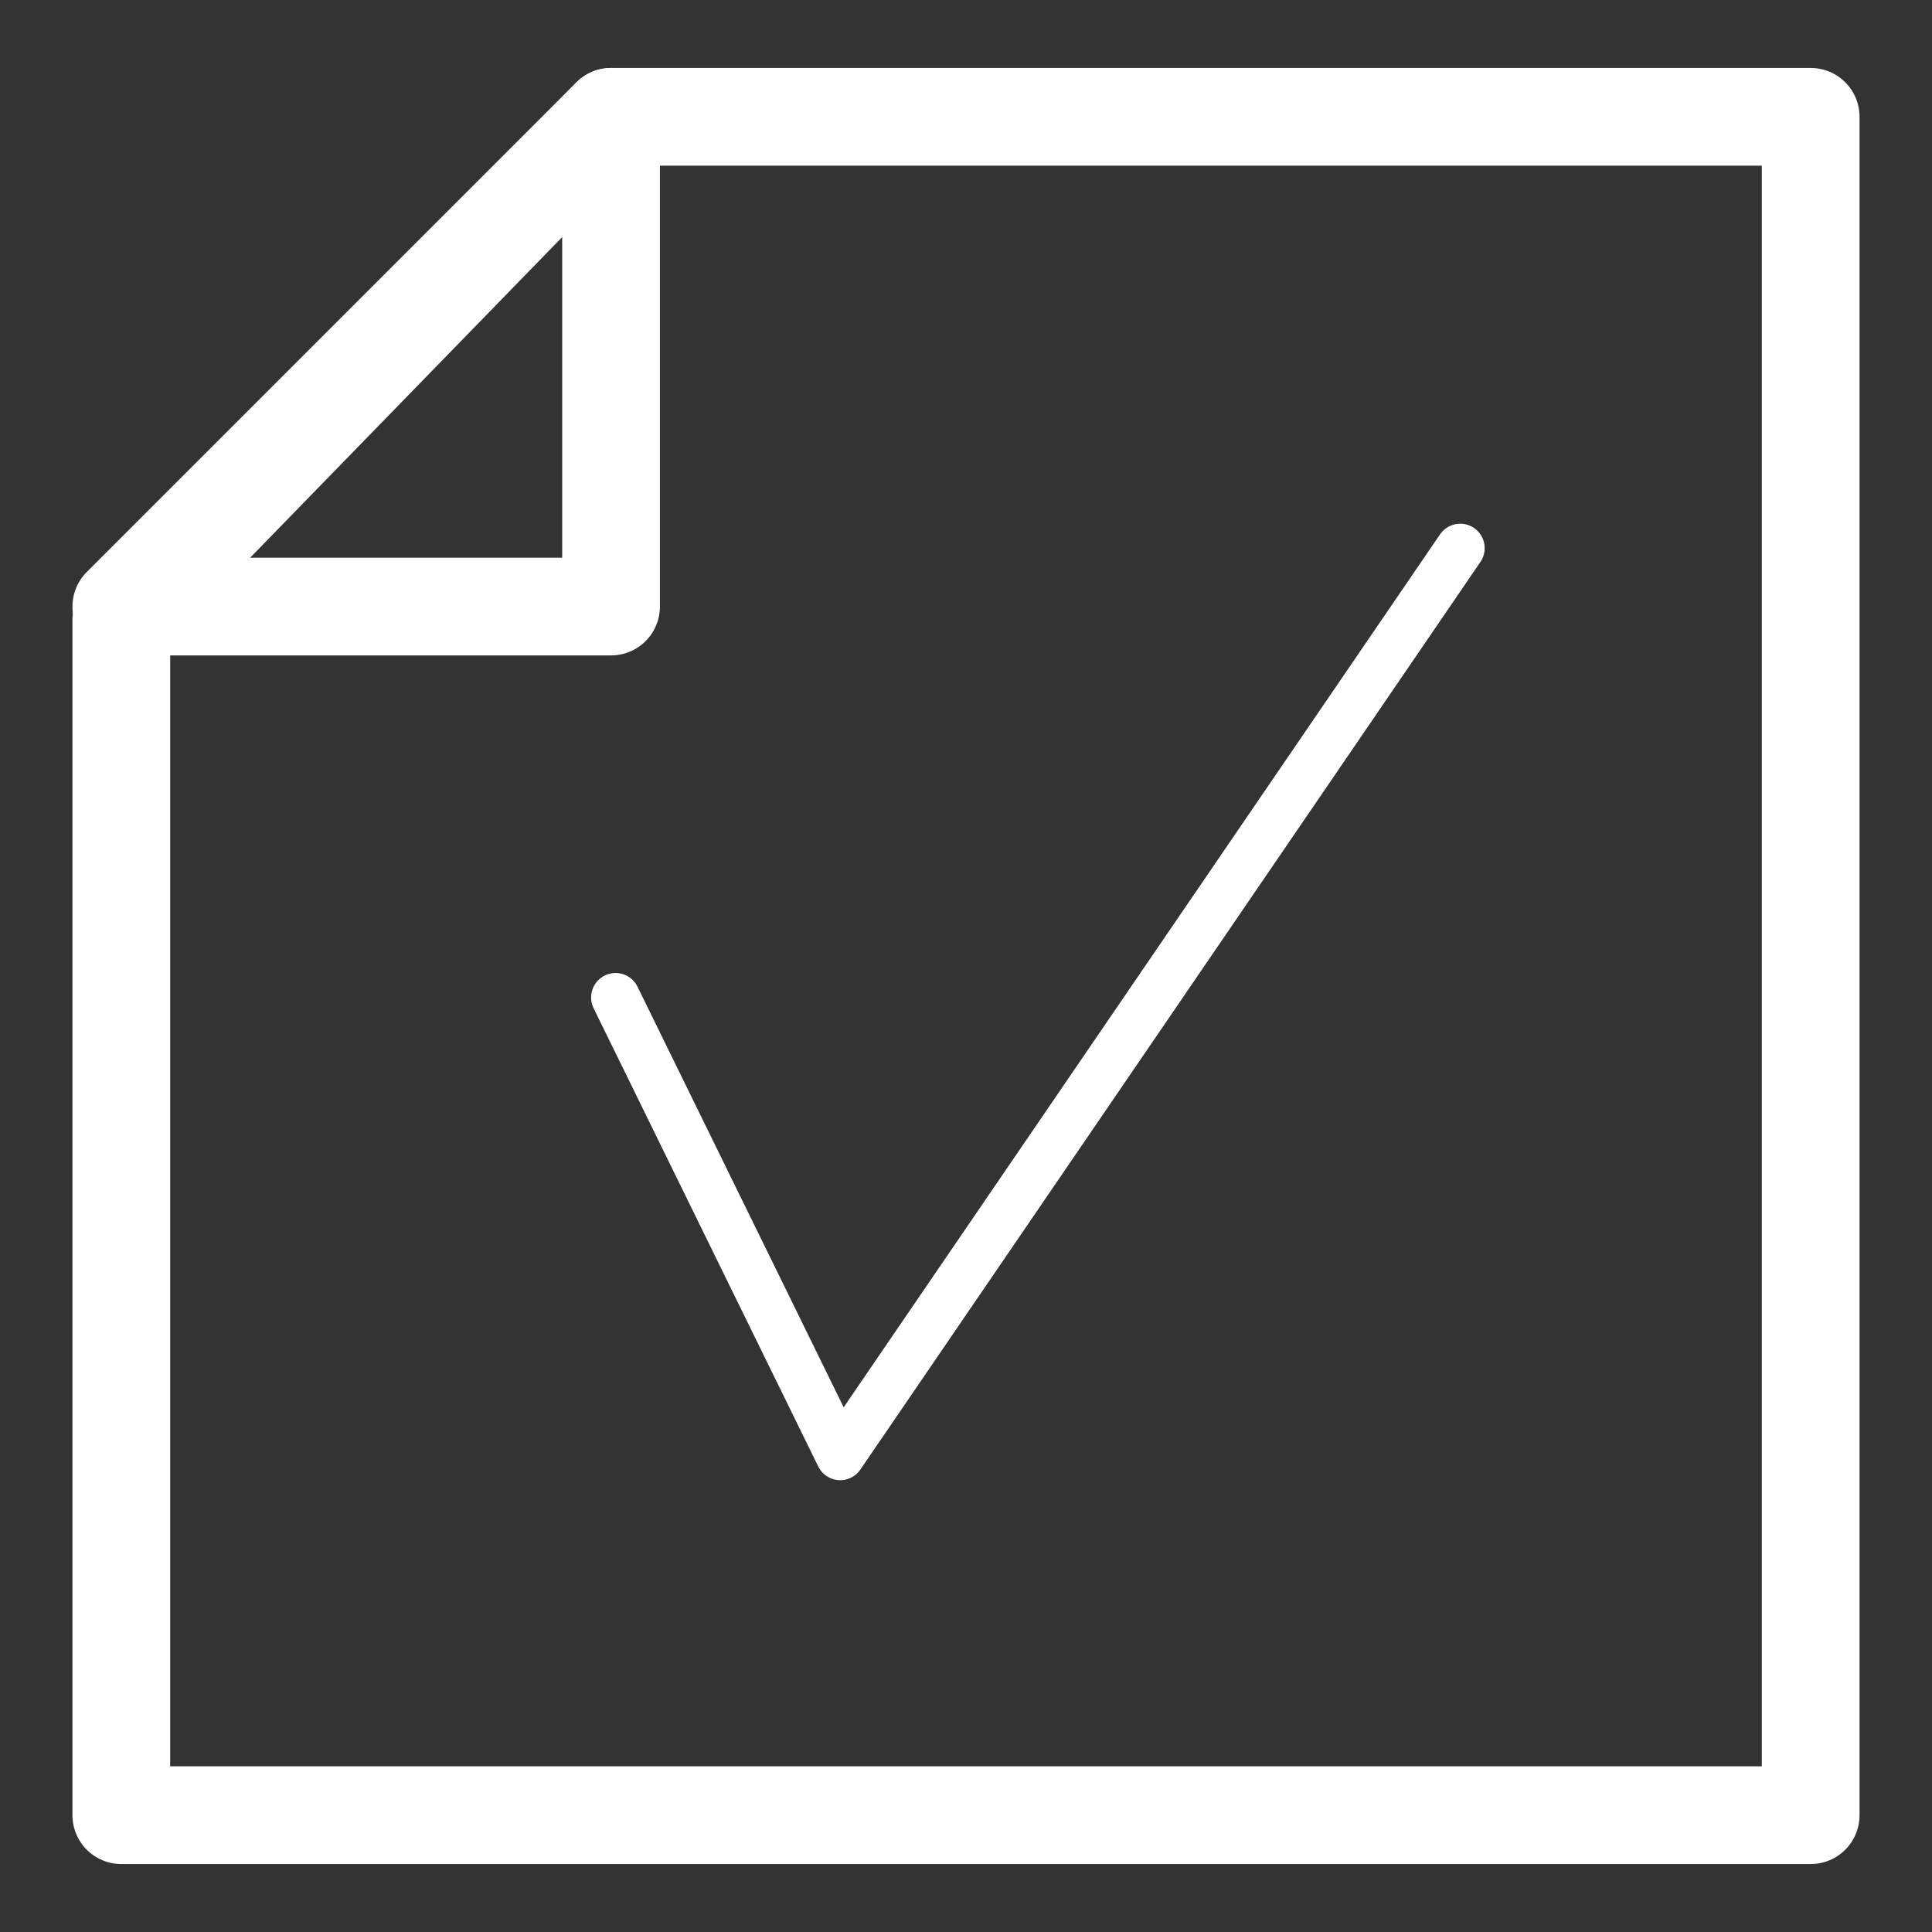 <?xml version="1.0" encoding="utf-8"?>
<!-- Generator: Adobe Illustrator 19.0.0, SVG Export Plug-In . SVG Version: 6.00 Build 0)  -->
<svg version="1.1" id="圖層_1" xmlns="http://www.w3.org/2000/svg" xmlns:xlink="http://www.w3.org/1999/xlink" x="0px" y="0px"
	 viewBox="-182 92 43 43" style="enable-background:new -182 92 43 43;" xml:space="preserve">
<rect x="-182" y="92" width="43" height="43" fill="#333333" stroke="none"/>
<style type="text/css">
	.st0{fill:none;stroke:#fff;stroke-width:2.175;stroke-linecap:round;stroke-linejoin:round;stroke-miterlimit:10;}
	.st1{fill:none;stroke:#fff;stroke-width:1.088;stroke-linecap:round;stroke-linejoin:round;stroke-miterlimit:10;}
</style>
<g>
	<polygon id="XMLID_914_" class="st0" points="-168.4,94.6 -141.7,94.6 -141.7,132.4 -179.3,132.4 -179.3,105.8 	"/>
	<polygon id="XMLID_911_" class="st0" points="-168.4,105.5 -179.3,105.5 -168.4,94.6 	"/>
	<polyline id="XMLID_1037_" class="st1" points="-168.3,114.2 -163.3,124.4 -149.5,104.2 	"/>
</g>
</svg>
